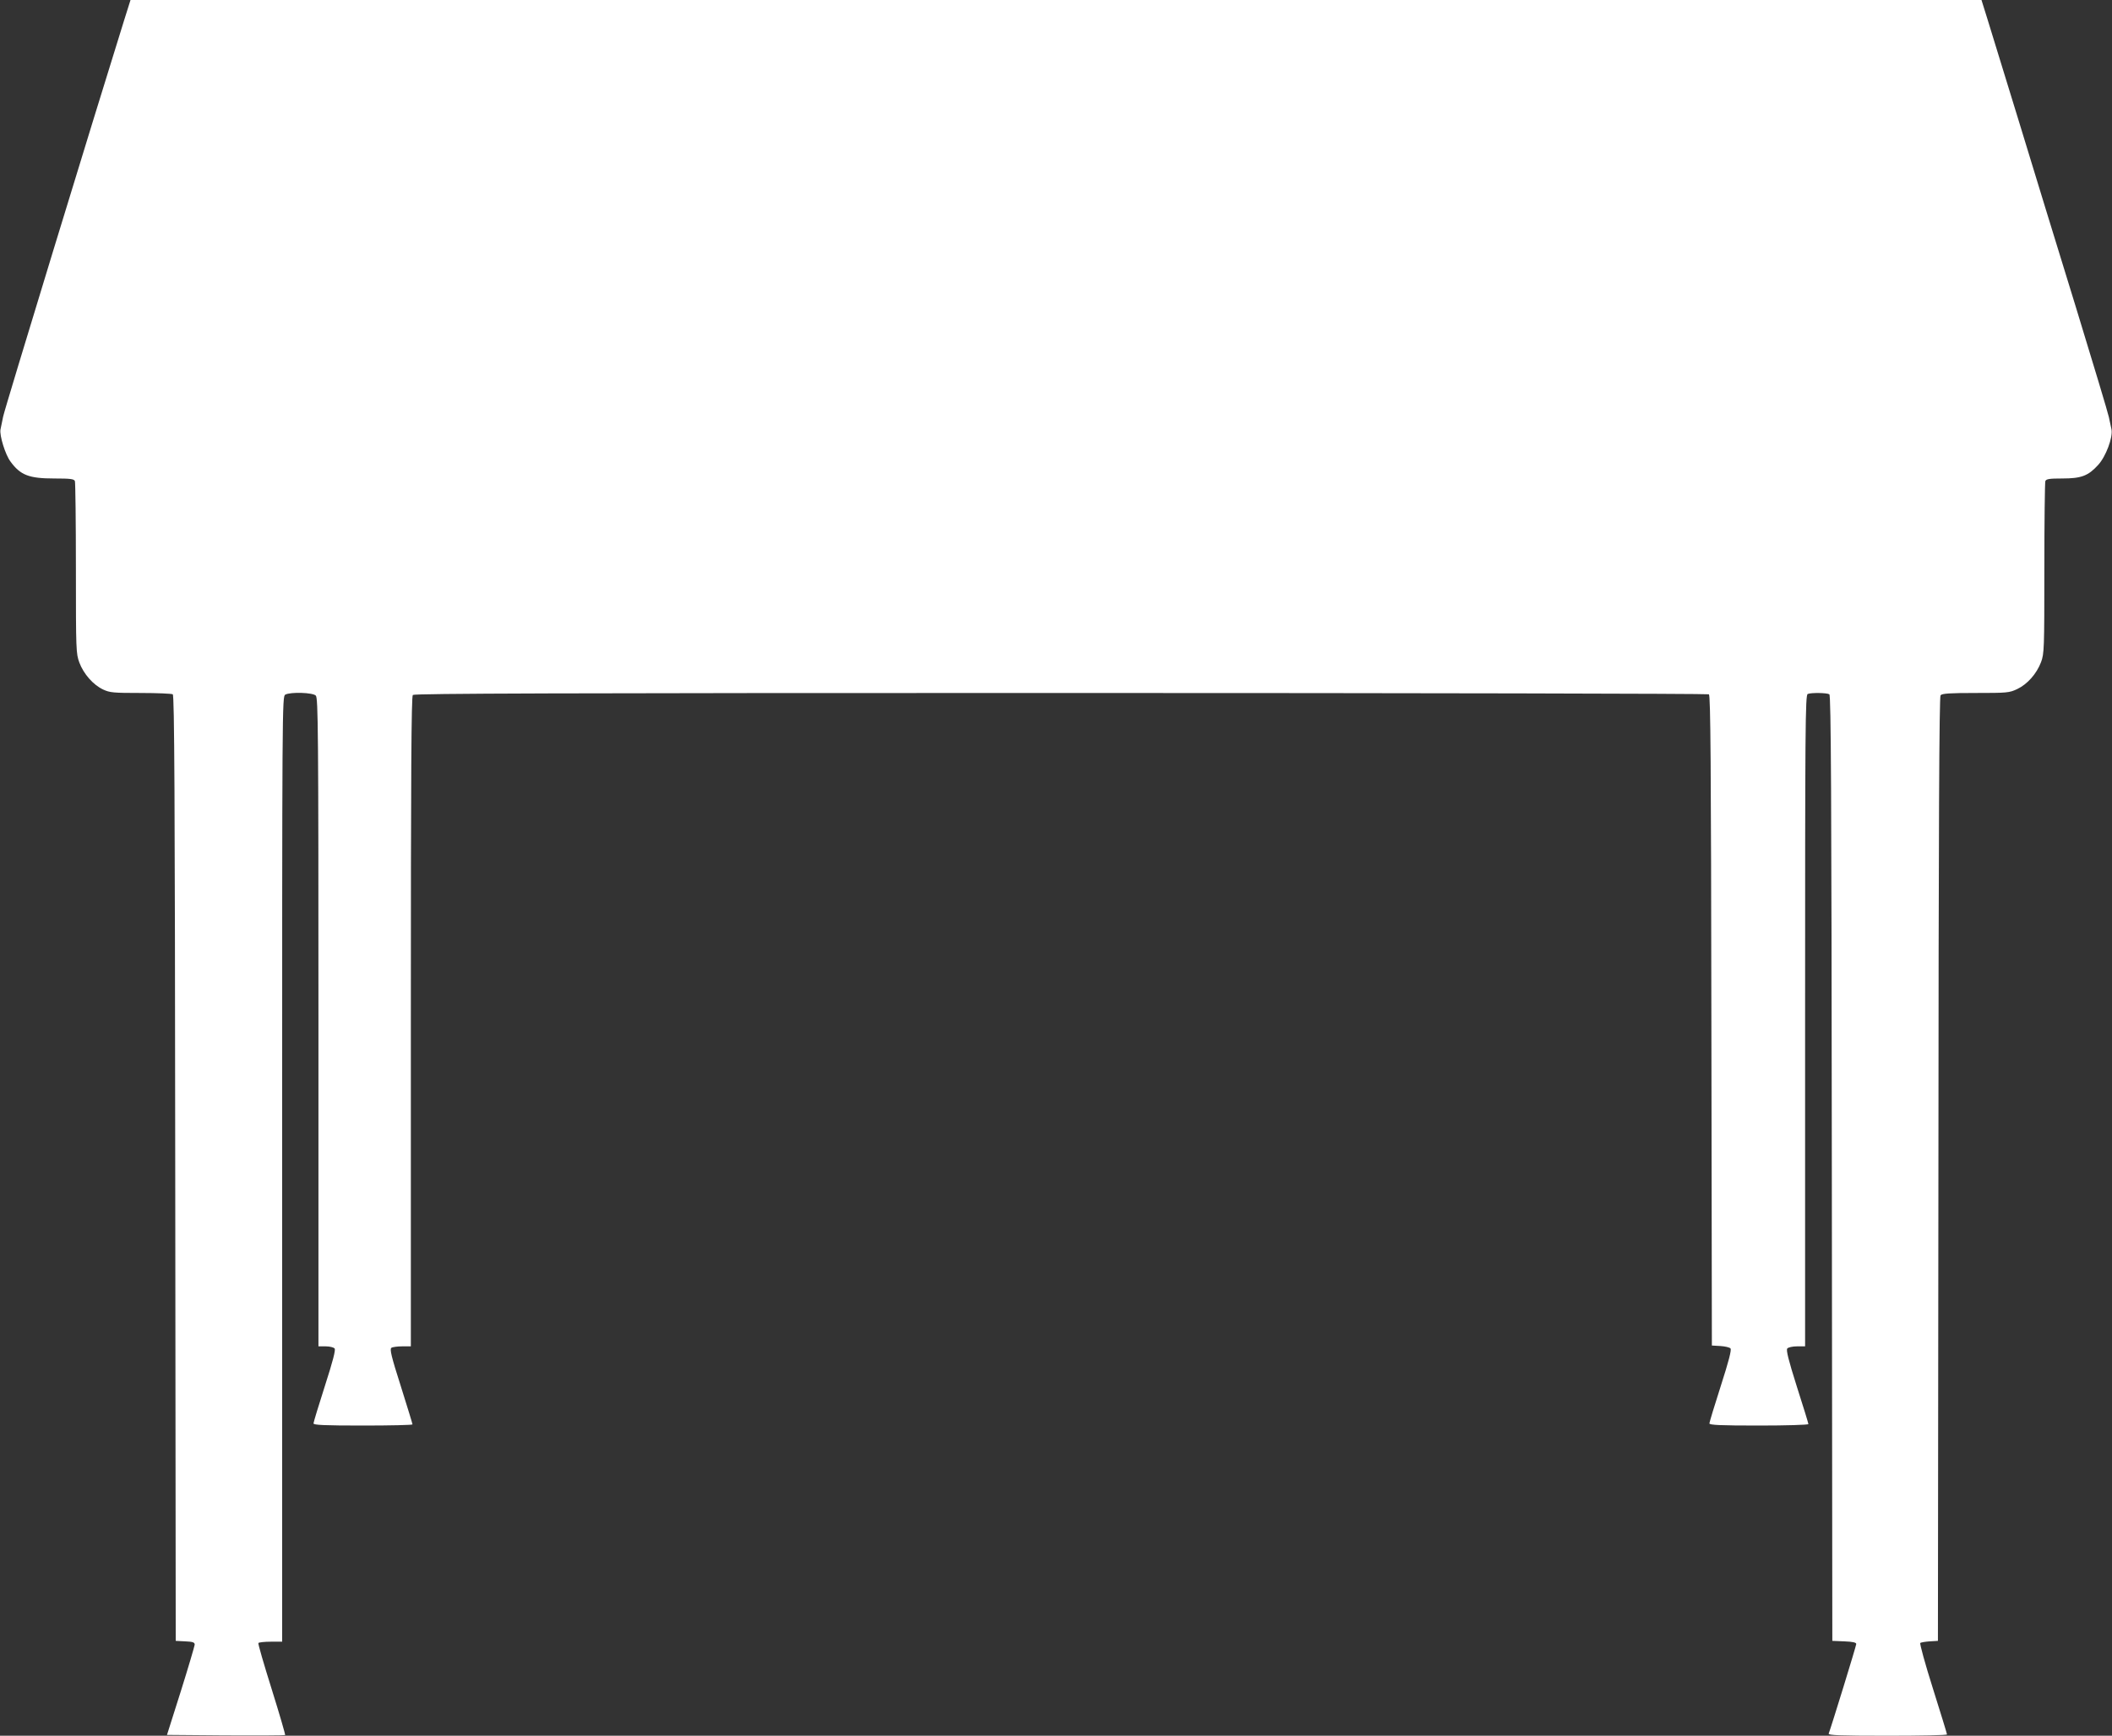 <?xml version="1.0" standalone="no"?>
<!DOCTYPE svg PUBLIC "-//W3C//DTD SVG 20010904//EN"
 "http://www.w3.org/TR/2001/REC-SVG-20010904/DTD/svg10.dtd">
<svg version="1.0" xmlns="http://www.w3.org/2000/svg"
 width="1280pt" height="1052pt" viewBox="0 0 1280 1052"
 preserveAspectRatio="xMidYMid meet">
<rect x="0" y="0" width="1280" height="1052" fill="#333333" stroke="none"/>
<g transform="translate(0,1052) scale(0.1,-0.1)"
fill="#ffffff" stroke="none">
<path d="M751 10393 c-171 -547 -725 -2358 -732 -2398 -6 -27 -13 -63 -16 -78
-7 -35 29 -153 61 -195 60 -82 112 -102 265 -102 99 0 120 -3 125 -16 3 -9 6
-247 6 -529 0 -501 1 -516 21 -571 26 -69 84 -135 144 -163 40 -19 63 -21 227
-21 101 0 189 -4 195 -8 10 -7 13 -596 15 -2873 l3 -2864 58 -3 c46 -2 57 -6
57 -20 -1 -9 -38 -136 -84 -282 l-84 -265 355 -3 c196 -1 358 0 361 2 2 3 -34
127 -81 277 -47 150 -84 276 -81 281 3 4 36 8 75 8 l69 0 0 2865 c0 2822 0
2864 19 2875 32 17 167 13 185 -6 14 -14 16 -207 16 -1980 l0 -1964 44 0 c24
0 48 -6 54 -13 7 -8 -10 -75 -59 -227 -38 -118 -69 -221 -69 -227 0 -10 67
-13 300 -13 165 0 300 3 300 7 0 4 -32 108 -71 232 -57 178 -68 225 -57 232 7
5 37 9 66 9 l52 0 0 1968 c0 1517 3 1971 12 1980 9 9 895 12 3927 12 2154 0
3922 -4 3928 -8 10 -7 13 -417 15 -1978 l3 -1969 52 -3 c28 -2 56 -8 61 -15 7
-8 -11 -78 -59 -227 -38 -118 -69 -221 -69 -227 0 -10 67 -13 300 -13 165 0
300 4 300 9 0 4 -31 106 -70 227 -51 161 -66 222 -58 231 6 7 32 13 59 13 l49
0 0 1974 c0 1791 1 1974 16 1980 23 9 117 7 131 -2 10 -7 13 -596 15 -2873 l3
-2864 73 -3 c52 -2 72 -7 72 -16 0 -11 -150 -498 -167 -543 -4 -10 65 -13 356
-13 199 0 361 3 361 8 0 4 -38 128 -85 277 -47 148 -81 273 -77 277 4 4 30 8
57 10 l50 3 3 2859 c1 2093 5 2863 13 2872 9 11 56 14 213 14 190 0 204 1 252
24 61 29 117 92 144 163 19 51 20 78 20 568 0 282 3 520 6 529 5 13 24 16 103
16 115 0 157 16 217 82 47 51 90 167 81 215 -3 15 -10 49 -16 75 -5 25 -96
327 -201 670 -106 342 -261 850 -346 1128 -86 278 -171 556 -190 618 l-35 112
-5609 0 -5609 0 -40 -127z"/>
</g>
</svg>
